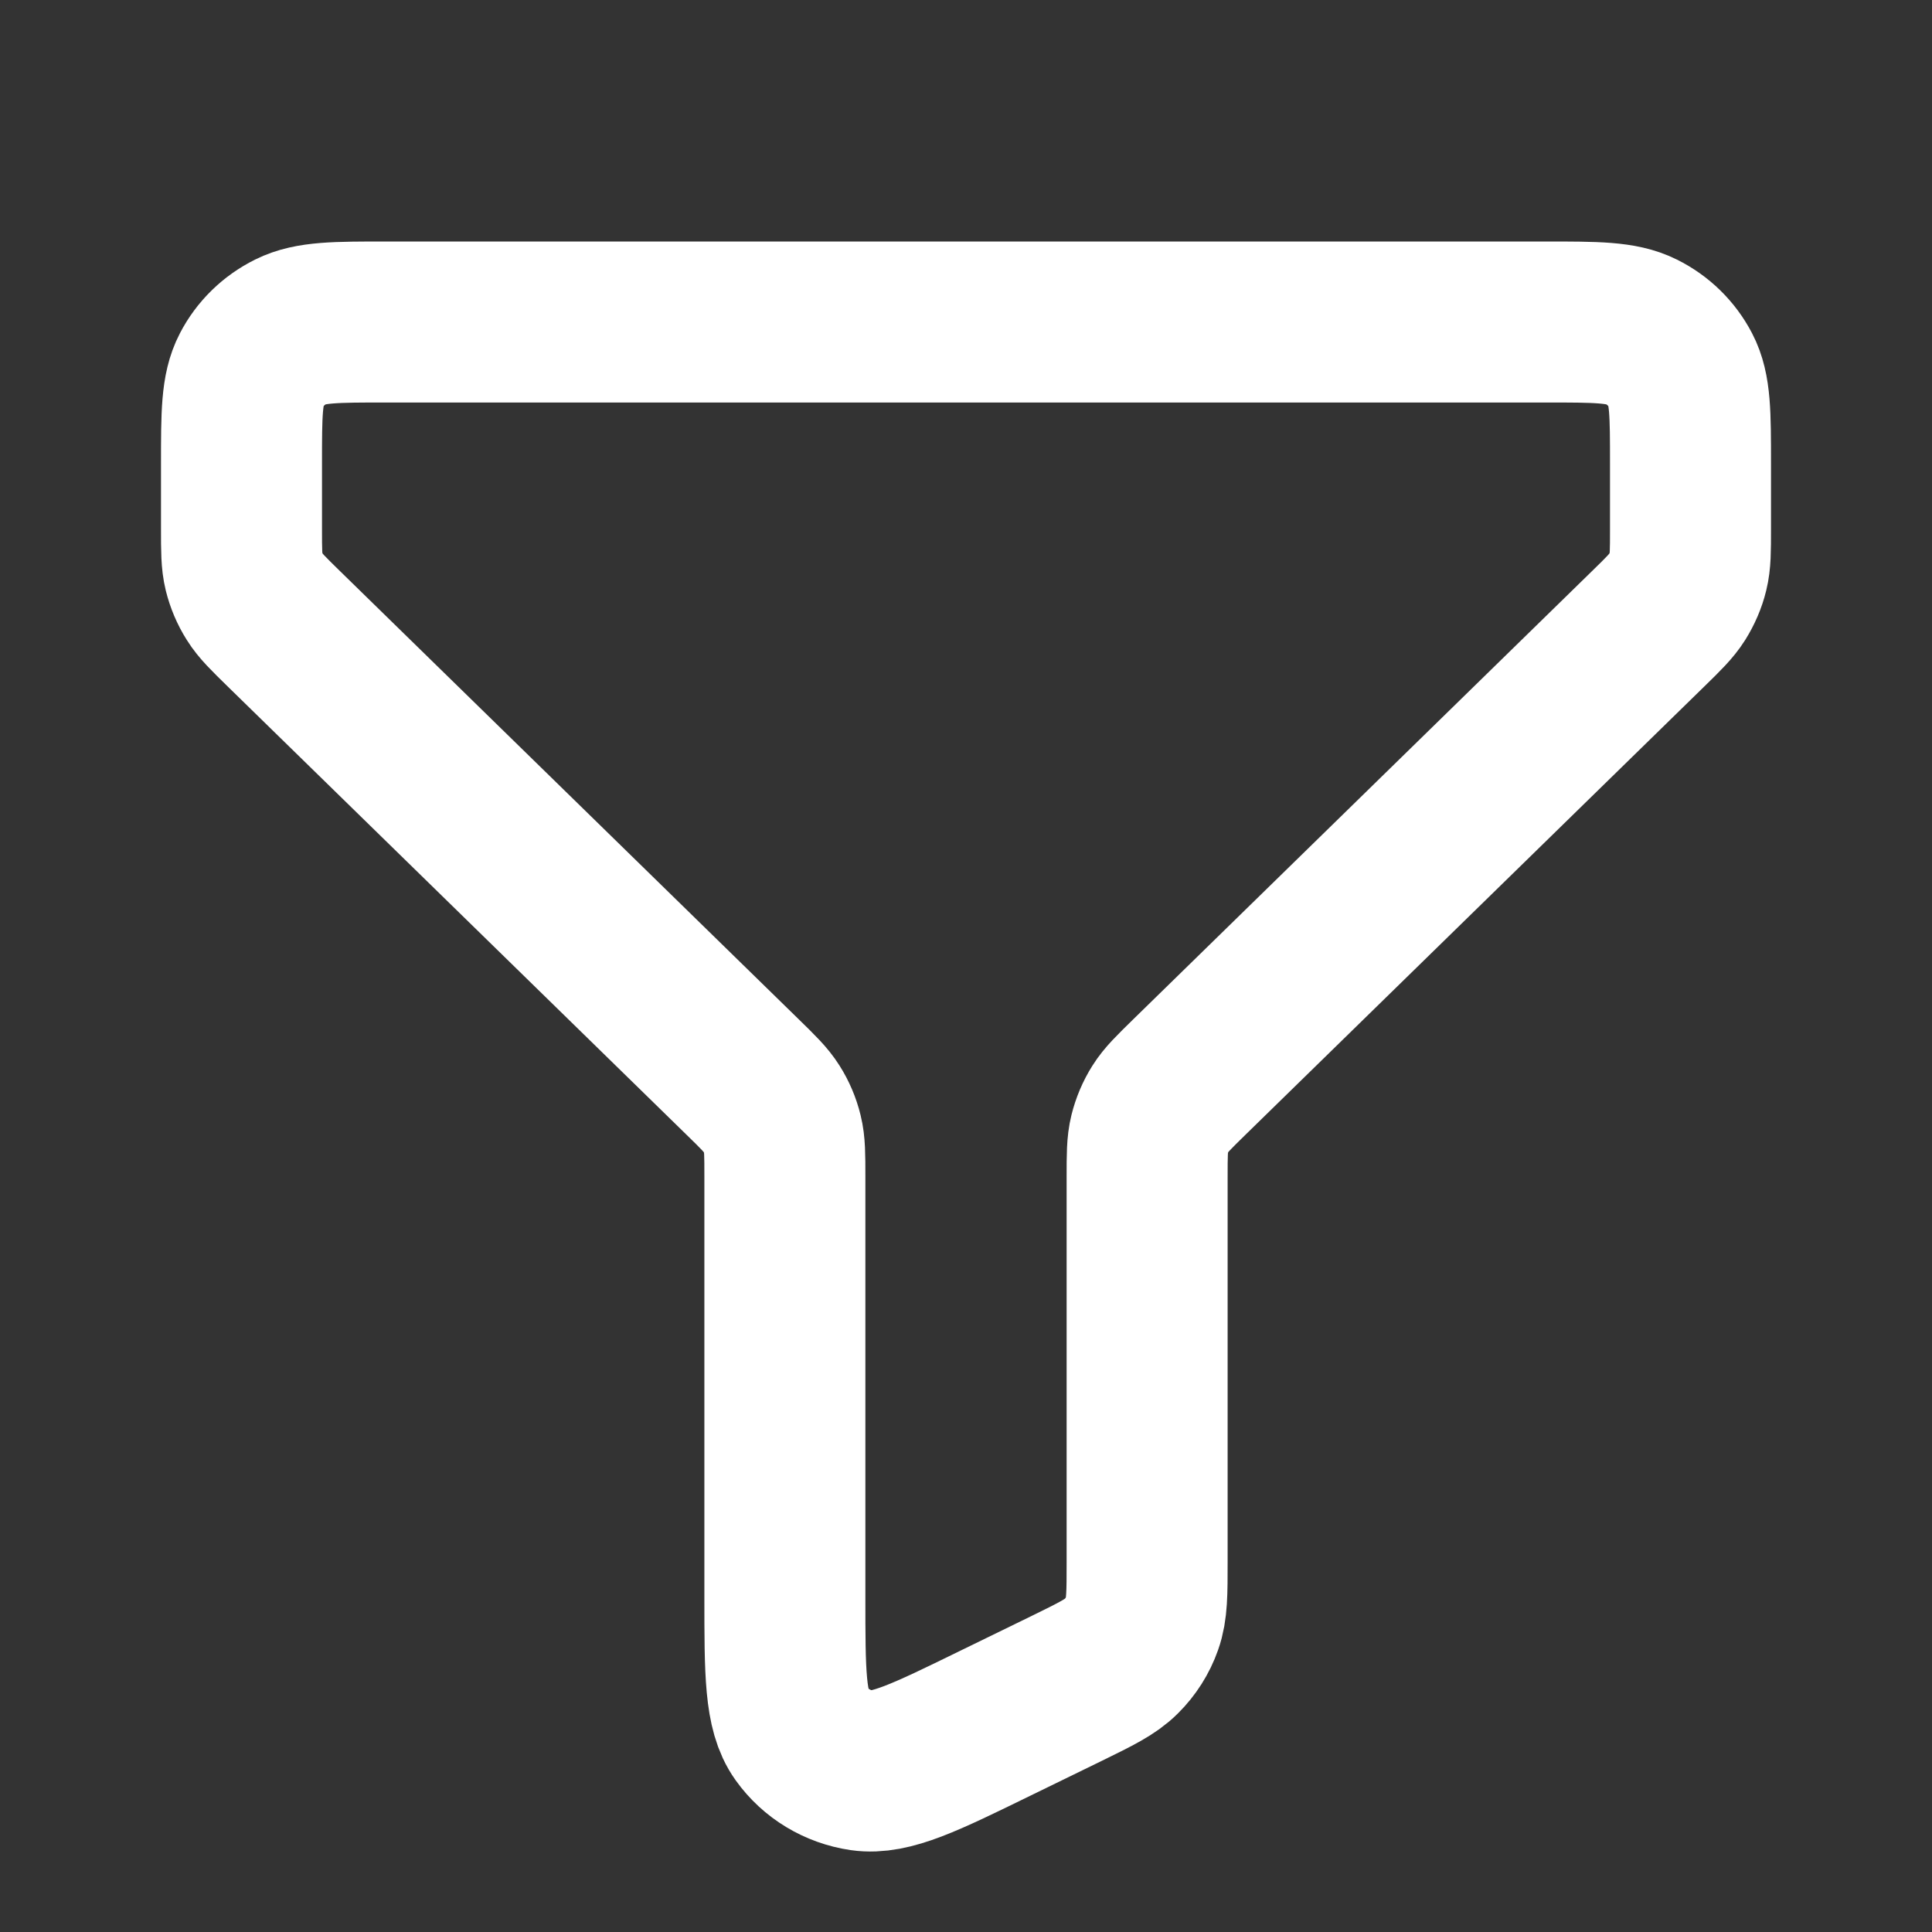 <svg width="24" height="24" viewBox="0 0 24 24" fill="none" xmlns="http://www.w3.org/2000/svg">
<rect x="0" y="0" width="24" height="24" fill="#333333" stroke="none"/>
<path d="M21 5.759C21 5.143 21 4.835 20.877 4.6C20.769 4.393 20.598 4.225 20.386 4.12C20.145 4 19.83 4 19.2 4H4.8C4.17 4 3.855 4 3.614 4.12C3.402 4.225 3.23 4.393 3.123 4.6C3 4.835 3 5.143 3 5.759V6.569C3 6.838 3 6.972 3.031 7.099C3.059 7.211 3.104 7.318 3.166 7.416C3.235 7.527 3.333 7.622 3.527 7.812L9.223 13.377C9.417 13.566 9.514 13.661 9.584 13.772C9.646 13.87 9.692 13.978 9.719 14.09C9.75 14.215 9.75 14.348 9.75 14.611V19.838C9.75 20.78 9.75 21.252 9.953 21.535C10.13 21.783 10.404 21.948 10.71 21.993C11.061 22.043 11.492 21.833 12.355 21.411L13.255 20.972C13.616 20.795 13.796 20.707 13.928 20.575C14.045 20.459 14.134 20.319 14.188 20.165C14.25 19.991 14.25 19.793 14.25 19.399V14.62C14.25 14.351 14.25 14.216 14.281 14.09C14.309 13.978 14.354 13.87 14.416 13.772C14.485 13.662 14.582 13.568 14.774 13.38L14.777 13.377L20.473 7.812C20.668 7.622 20.764 7.527 20.834 7.416C20.895 7.318 20.942 7.211 20.969 7.099C21 6.973 21 6.84 21 6.577V5.759Z" stroke="white" stroke-width="2" stroke-linecap="round" stroke-linejoin="round"/>
</svg>
